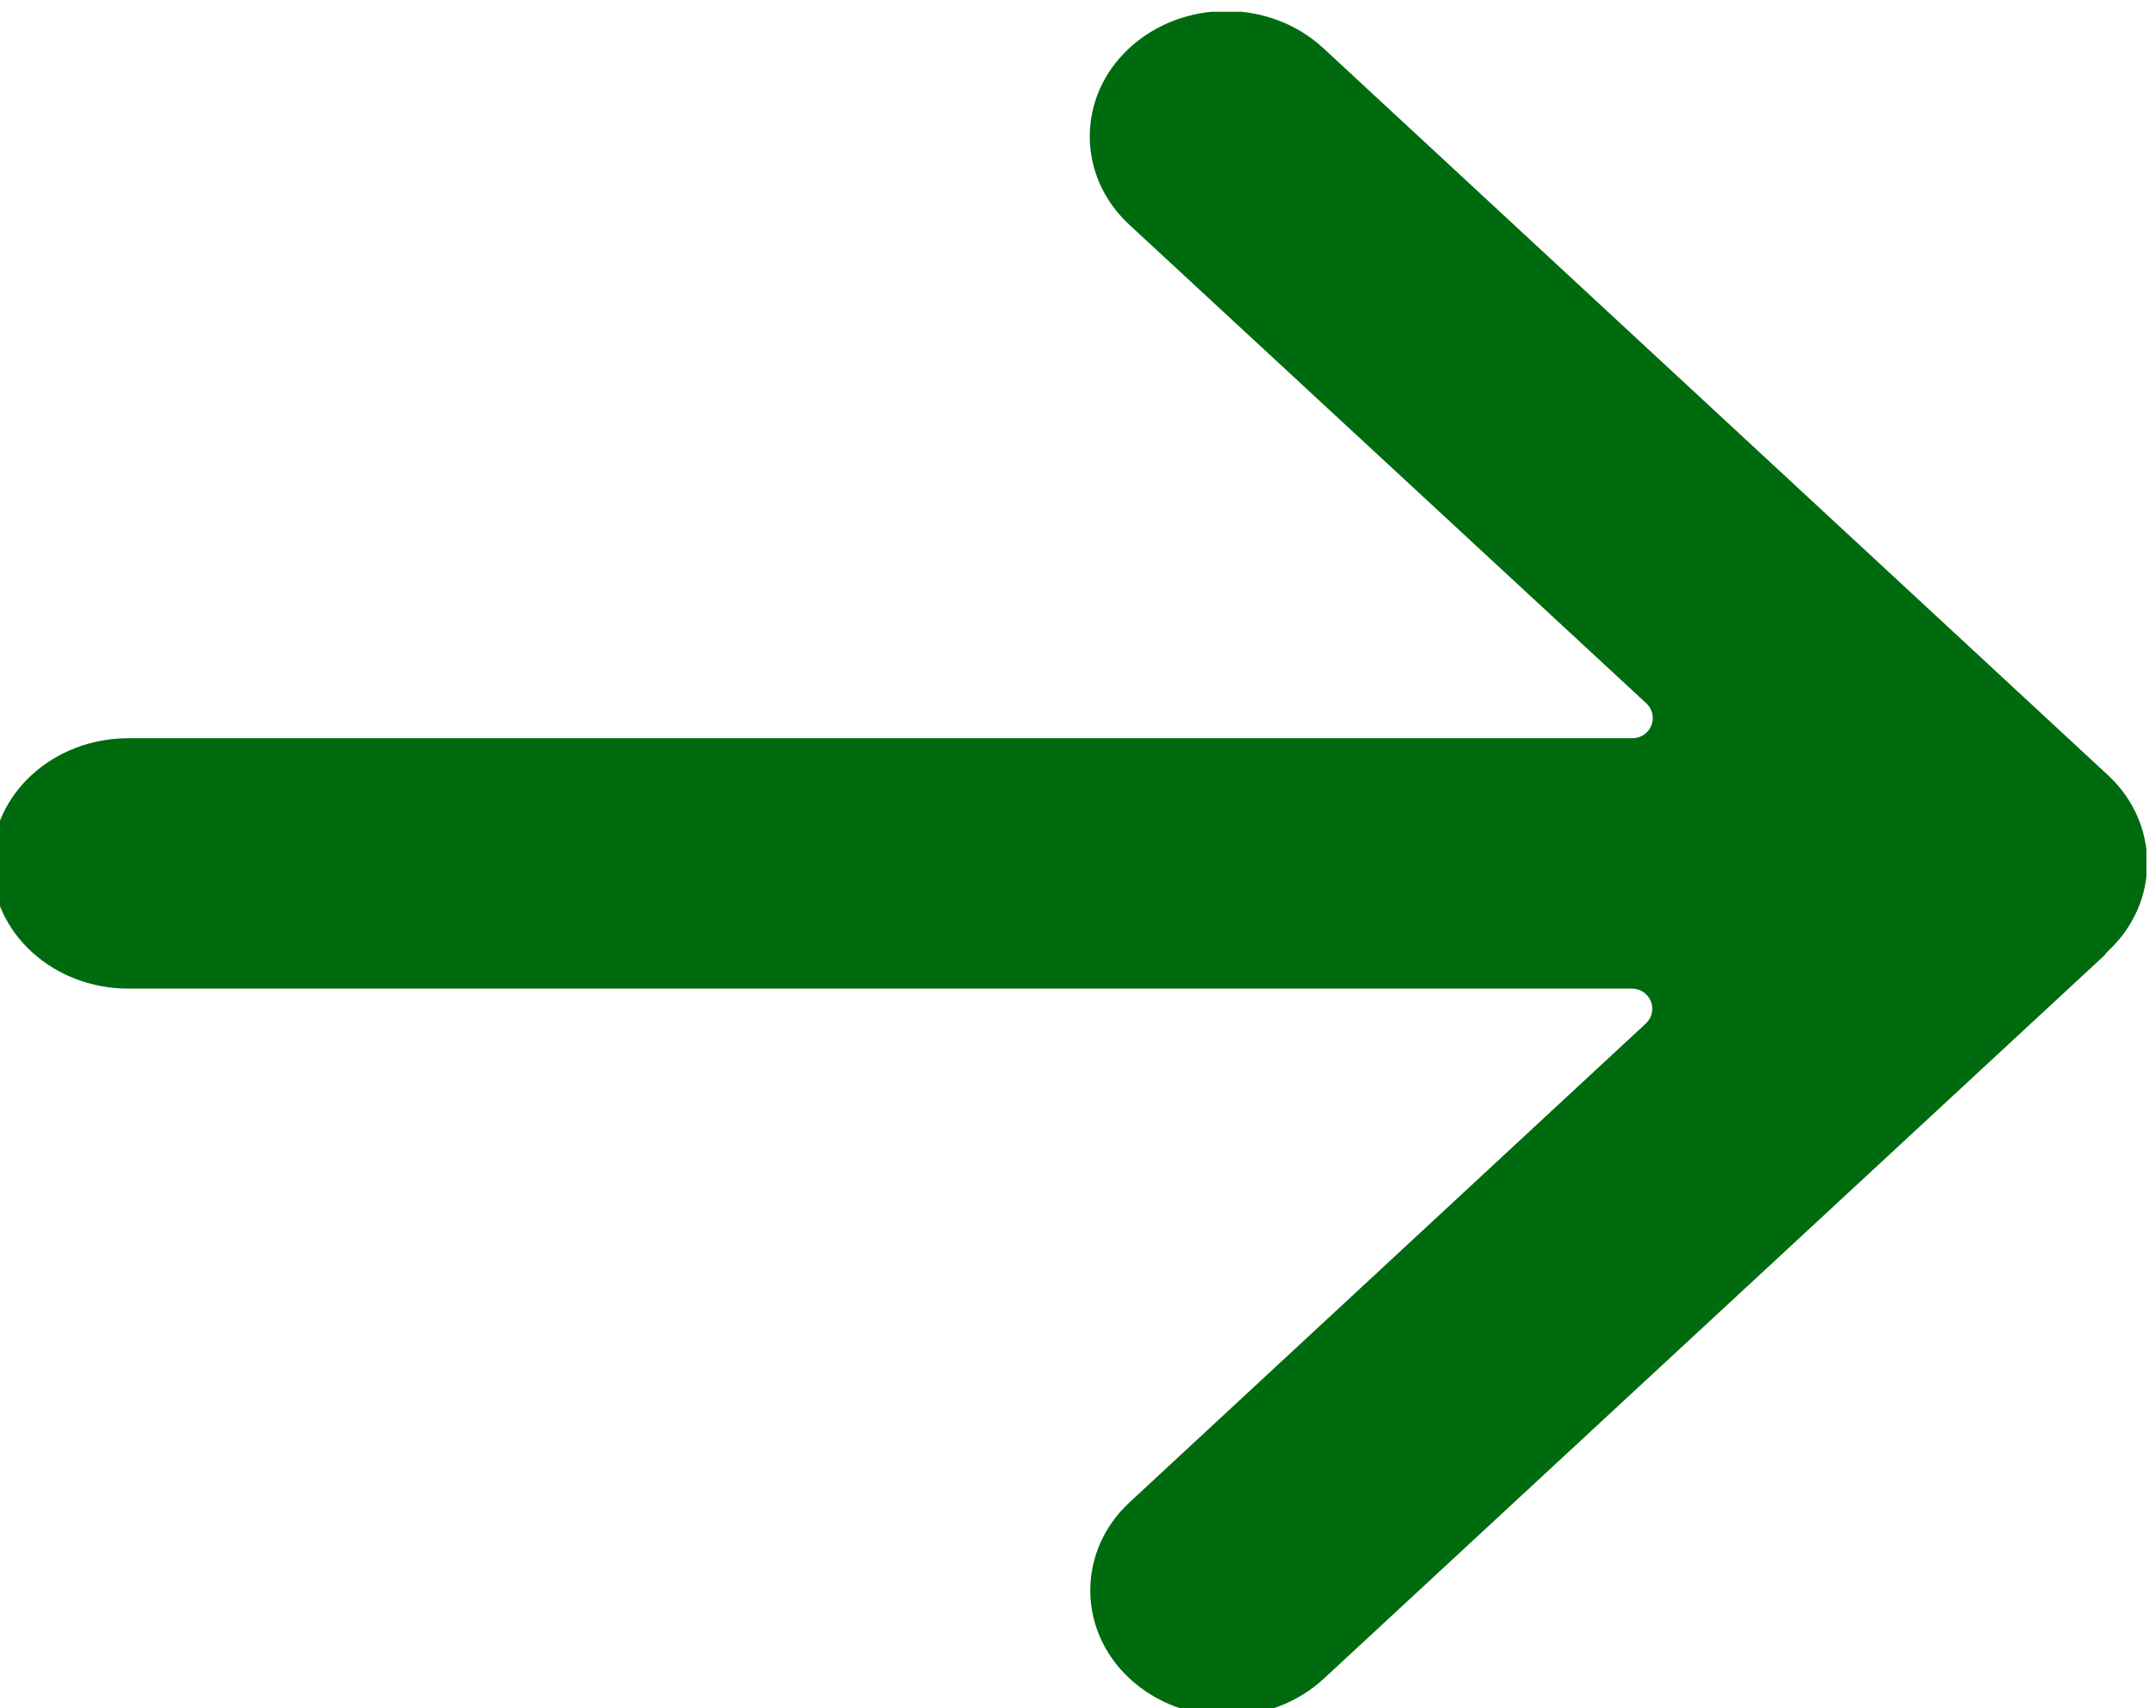<?xml version="1.0" encoding="UTF-8" standalone="no"?>
<!DOCTYPE svg PUBLIC "-//W3C//DTD SVG 1.1//EN" "http://www.w3.org/Graphics/SVG/1.1/DTD/svg11.dtd">
<svg width="100%" height="100%" viewBox="0 0 53 42" version="1.1" xmlns="http://www.w3.org/2000/svg" xmlns:xlink="http://www.w3.org/1999/xlink" xml:space="preserve" xmlns:serif="http://www.serif.com/" style="fill-rule:evenodd;clip-rule:evenodd;stroke-linejoin:round;stroke-miterlimit:2;">
    <g id="Artboard1" transform="matrix(0.448,0,0,0.607,-289.052,-461.857)">
        <rect x="644.76" y="761.363" width="118.222" height="69.236" style="fill:none;"/>
        <clipPath id="_clip1">
            <rect x="644.76" y="761.363" width="118.222" height="69.236"/>
        </clipPath>
        <g clip-path="url(#_clip1)">
            <g transform="matrix(0.269,0,0,0.184,643.644,748.756)">
                <path d="M435.089,276.235L275.868,435.456C264.931,446.394 247.169,446.394 236.232,435.456C225.522,424.746 225.522,407.354 236.232,396.644L341.533,291.242C342.777,289.997 343.183,288.065 342.558,286.37C341.933,284.675 340.403,283.561 338.7,283.561L32,283.561C16.669,283.561 4.148,271.331 4.148,256C4.148,240.669 16.669,228.439 32,228.439L338.8,228.439C340.504,228.439 342.034,227.324 342.659,225.628C343.284,223.932 342.876,221.999 341.63,220.755L236.132,115.356C225.422,104.646 225.422,87.253 236.132,76.544C247.069,65.606 264.831,65.606 275.768,76.544L435.768,236.544C446.478,247.254 446.478,264.646 435.768,275.356C435.503,275.621 435.277,275.917 435.089,276.235Z" style="fill:rgb(0,106,15);"/>
            </g>
        </g>
    </g>
</svg>
